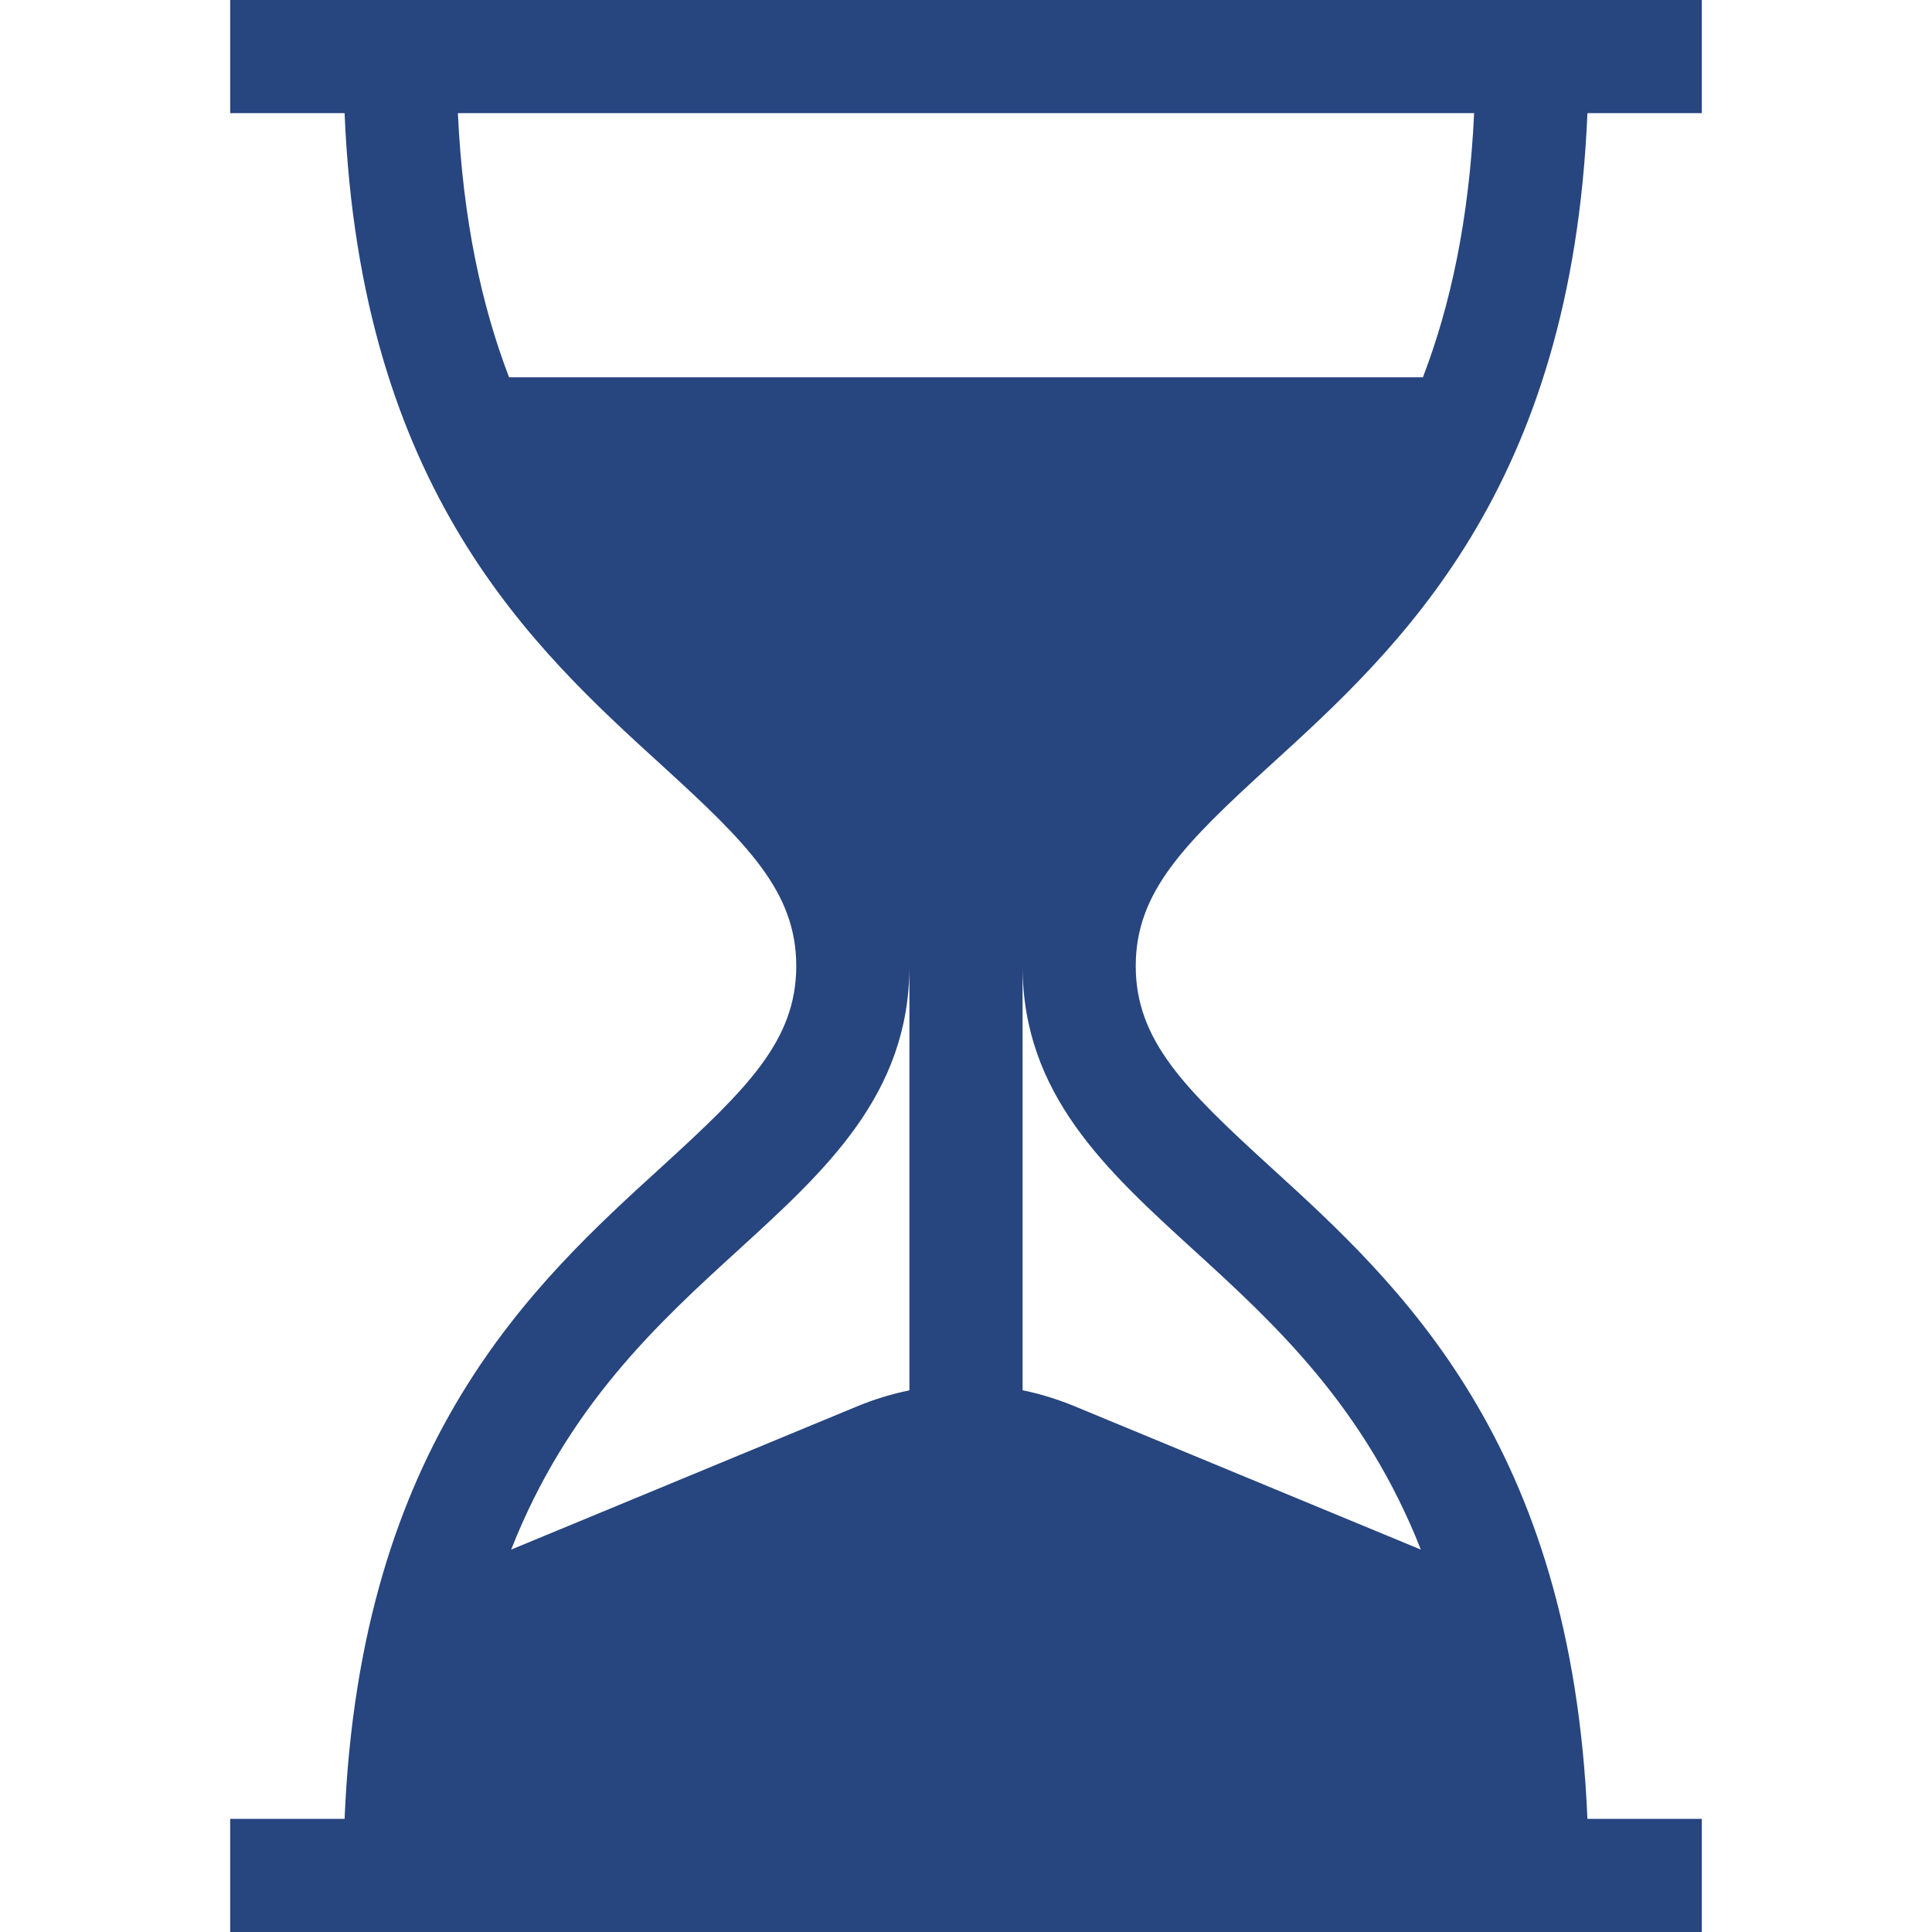 <svg width="14" height="14" viewBox="0 0 14 14" fill="none" xmlns="http://www.w3.org/2000/svg">
<path d="M9.205 5.545C10.134 4.699 11.389 3.555 11.503 0.82H12.332V0H1.668V0.82H2.497C2.611 3.555 3.866 4.699 4.795 5.545C5.417 6.113 5.77 6.461 5.77 7C5.77 7.539 5.417 7.887 4.795 8.455C3.866 9.301 2.611 10.445 2.497 13.18H1.668V14H12.332V13.18H11.503C11.389 10.445 10.134 9.301 9.205 8.455C8.583 7.887 8.23 7.539 8.23 7C8.23 6.461 8.583 6.113 9.205 5.545ZM6.59 10.075C6.462 10.101 6.337 10.139 6.216 10.189L3.704 11.229C4.114 10.186 4.775 9.583 5.347 9.061C5.986 8.478 6.59 7.928 6.59 7V10.075ZM8.653 9.061C9.225 9.583 9.886 10.186 10.296 11.229L7.784 10.189C7.663 10.139 7.538 10.101 7.41 10.074V7C7.41 7.928 8.014 8.478 8.653 9.061ZM3.689 2.734C3.491 2.218 3.354 1.594 3.318 0.82H10.682C10.646 1.594 10.509 2.218 10.311 2.734H3.689Z" fill="#27457F"/>
</svg>

